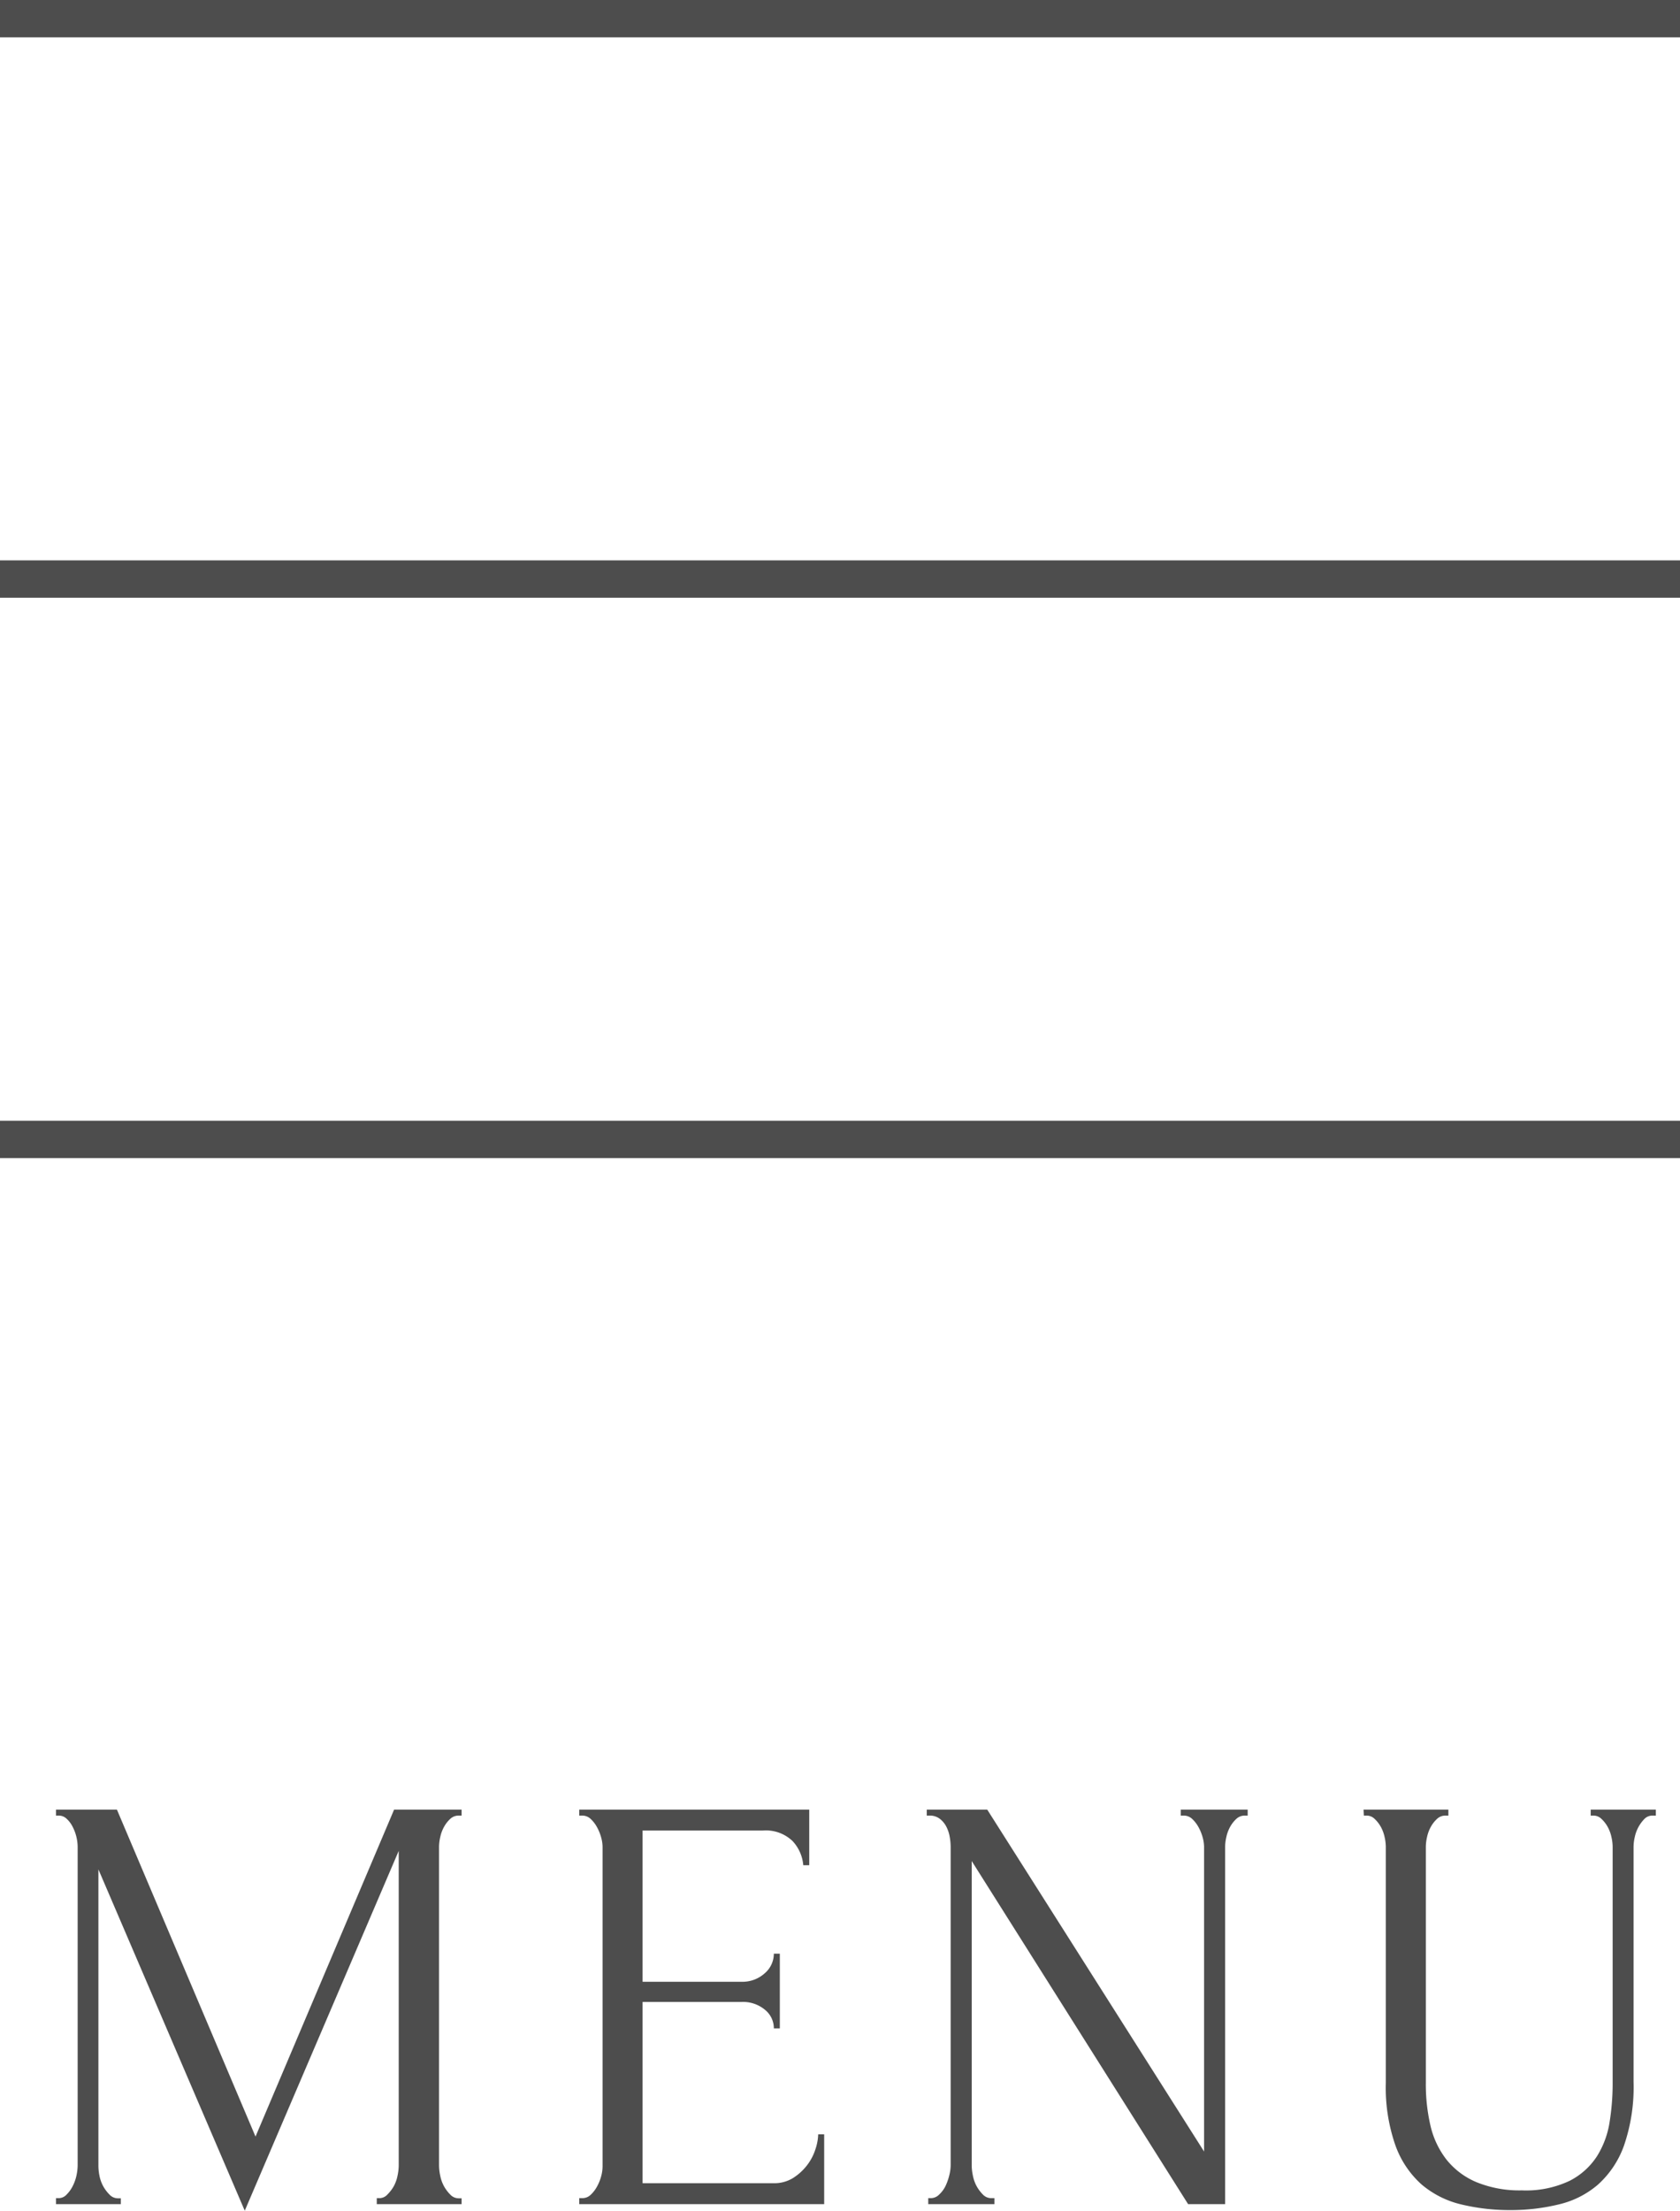 <svg xmlns="http://www.w3.org/2000/svg" viewBox="0 0 45 59.176"><defs><style>.cls-1{fill:none;stroke:#4d4d4d}.cls-2{fill:#4d4d4d}</style></defs><g id="グループ化_449" data-name="グループ化 449" transform="translate(-3075.5 -118)"><path id="線_84" data-name="線 84" class="cls-1" transform="translate(3075.5 118.5)" d="M0 0h45"/><path id="線_85" data-name="線 85" class="cls-1" transform="translate(3075.5 133.5)" d="M0 0h45"/><path id="線_86" data-name="線 86" class="cls-1" transform="translate(3075.5 148.5)" d="M0 0h45"/><g id="グループ化_448" data-name="グループ化 448" transform="translate(.264)"><path id="パス_105" data-name="パス 105" class="cls-2" d="M9.328-.16h.08a.29.29 0 0 0 .208-.1 1.025 1.025 0 0 0 .168-.22.978.978 0 0 0 .1-.28 1.367 1.367 0 0 0 .032-.28v-8.416L5.792.176 1.872-8.96v7.92a1.367 1.367 0 0 0 .028.28.978.978 0 0 0 .1.28 1.025 1.025 0 0 0 .168.224.307.307 0 0 0 .224.1h.08V0H.736v-.16h.08a.29.29 0 0 0 .208-.1.854.854 0 0 0 .16-.224 1.155 1.155 0 0 0 .1-.28 1.367 1.367 0 0 0 .032-.28v-8.524a1.2 1.2 0 0 0-.032-.256 1.176 1.176 0 0 0-.1-.272.735.735 0 0 0-.16-.216.3.3 0 0 0-.208-.088h-.08v-.16h1.632L6.08-1.808l3.712-8.752H11.6v.16h-.08a.321.321 0 0 0-.224.088.865.865 0 0 0-.168.216.99.99 0 0 0-.1.272 1.2 1.2 0 0 0-.032.256v8.528a1.367 1.367 0 0 0 .032.28.978.978 0 0 0 .1.28 1.025 1.025 0 0 0 .168.224.307.307 0 0 0 .224.1h.08V0H9.328zm5.424 0h.08a.321.321 0 0 0 .224-.088.865.865 0 0 0 .168-.216 1.217 1.217 0 0 0 .112-.272 1.018 1.018 0 0 0 .04-.272v-8.56a.97.97 0 0 0-.04-.256 1.217 1.217 0 0 0-.112-.272.865.865 0 0 0-.168-.216.321.321 0 0 0-.224-.088h-.08v-.16h6.16v1.488h-.16a1.076 1.076 0 0 0-.288-.648 1.034 1.034 0 0 0-.8-.28h-3.216v4.048H19.1a.885.885 0 0 0 .616-.224.69.69 0 0 0 .248-.528h.16v2h-.16a.636.636 0 0 0-.24-.5.919.919 0 0 0-.624-.208h-2.652V-.56h3.5a.955.955 0 0 0 .532-.14 1.455 1.455 0 0 0 .376-.344 1.391 1.391 0 0 0 .224-.432 1.366 1.366 0 0 0 .072-.392h.16V0h-6.56zm11.04 0h.08V0H24.1v-.16h.08a.317.317 0 0 0 .216-.1.772.772 0 0 0 .164-.22 1.449 1.449 0 0 0 .1-.28 1.106 1.106 0 0 0 .04-.28v-8.528a1.577 1.577 0 0 0-.024-.256.956.956 0 0 0-.088-.272.629.629 0 0 0-.176-.216.427.427 0 0 0-.272-.088h-.08v-.16h1.62l5.808 9.152v-8.16a.97.97 0 0 0-.04-.256 1.217 1.217 0 0 0-.112-.272.865.865 0 0 0-.168-.216.321.321 0 0 0-.224-.088h-.08v-.16h1.792v.16h-.08a.321.321 0 0 0-.224.088.865.865 0 0 0-.168.216.99.99 0 0 0-.1.272 1.2 1.2 0 0 0-.032.256V0h-.992l-5.796-9.184v8.144a1.367 1.367 0 0 0 .032.28.978.978 0 0 0 .1.28 1.025 1.025 0 0 0 .168.224.307.307 0 0 0 .228.096zm9.968-10.4h2.272v.16h-.08a.321.321 0 0 0-.224.088.865.865 0 0 0-.168.216.99.99 0 0 0-.1.272 1.2 1.2 0 0 0-.032.256v6.32a4.885 4.885 0 0 0 .124 1.148 2.333 2.333 0 0 0 .432.912 2.033 2.033 0 0 0 .8.6A3.043 3.043 0 0 0 40-.368a2.727 2.727 0 0 0 1.28-.256 1.9 1.9 0 0 0 .736-.664 2.411 2.411 0 0 0 .336-.92 6.523 6.523 0 0 0 .08-1.008v-6.352a1.2 1.2 0 0 0-.032-.256.99.99 0 0 0-.1-.272.865.865 0 0 0-.168-.216.3.3 0 0 0-.208-.088h-.08v-.16h1.744v.16H43.5a.294.294 0 0 0-.216.088.988.988 0 0 0-.16.216.99.99 0 0 0-.1.272 1.2 1.2 0 0 0-.032.256v6.3a4.8 4.8 0 0 1-.256 1.7 2.559 2.559 0 0 1-.7 1.048 2.47 2.47 0 0 1-1.048.528 5.436 5.436 0 0 1-1.276.152 5.568 5.568 0 0 1-1.336-.152 2.544 2.544 0 0 1-1.064-.536 2.559 2.559 0 0 1-.7-1.048 4.69 4.69 0 0 1-.256-1.672v-6.32a1.2 1.2 0 0 0-.032-.256.99.99 0 0 0-.1-.272.865.865 0 0 0-.168-.216.3.3 0 0 0-.208-.088h-.08z" transform="translate(3076 177)"/></g></g></svg>